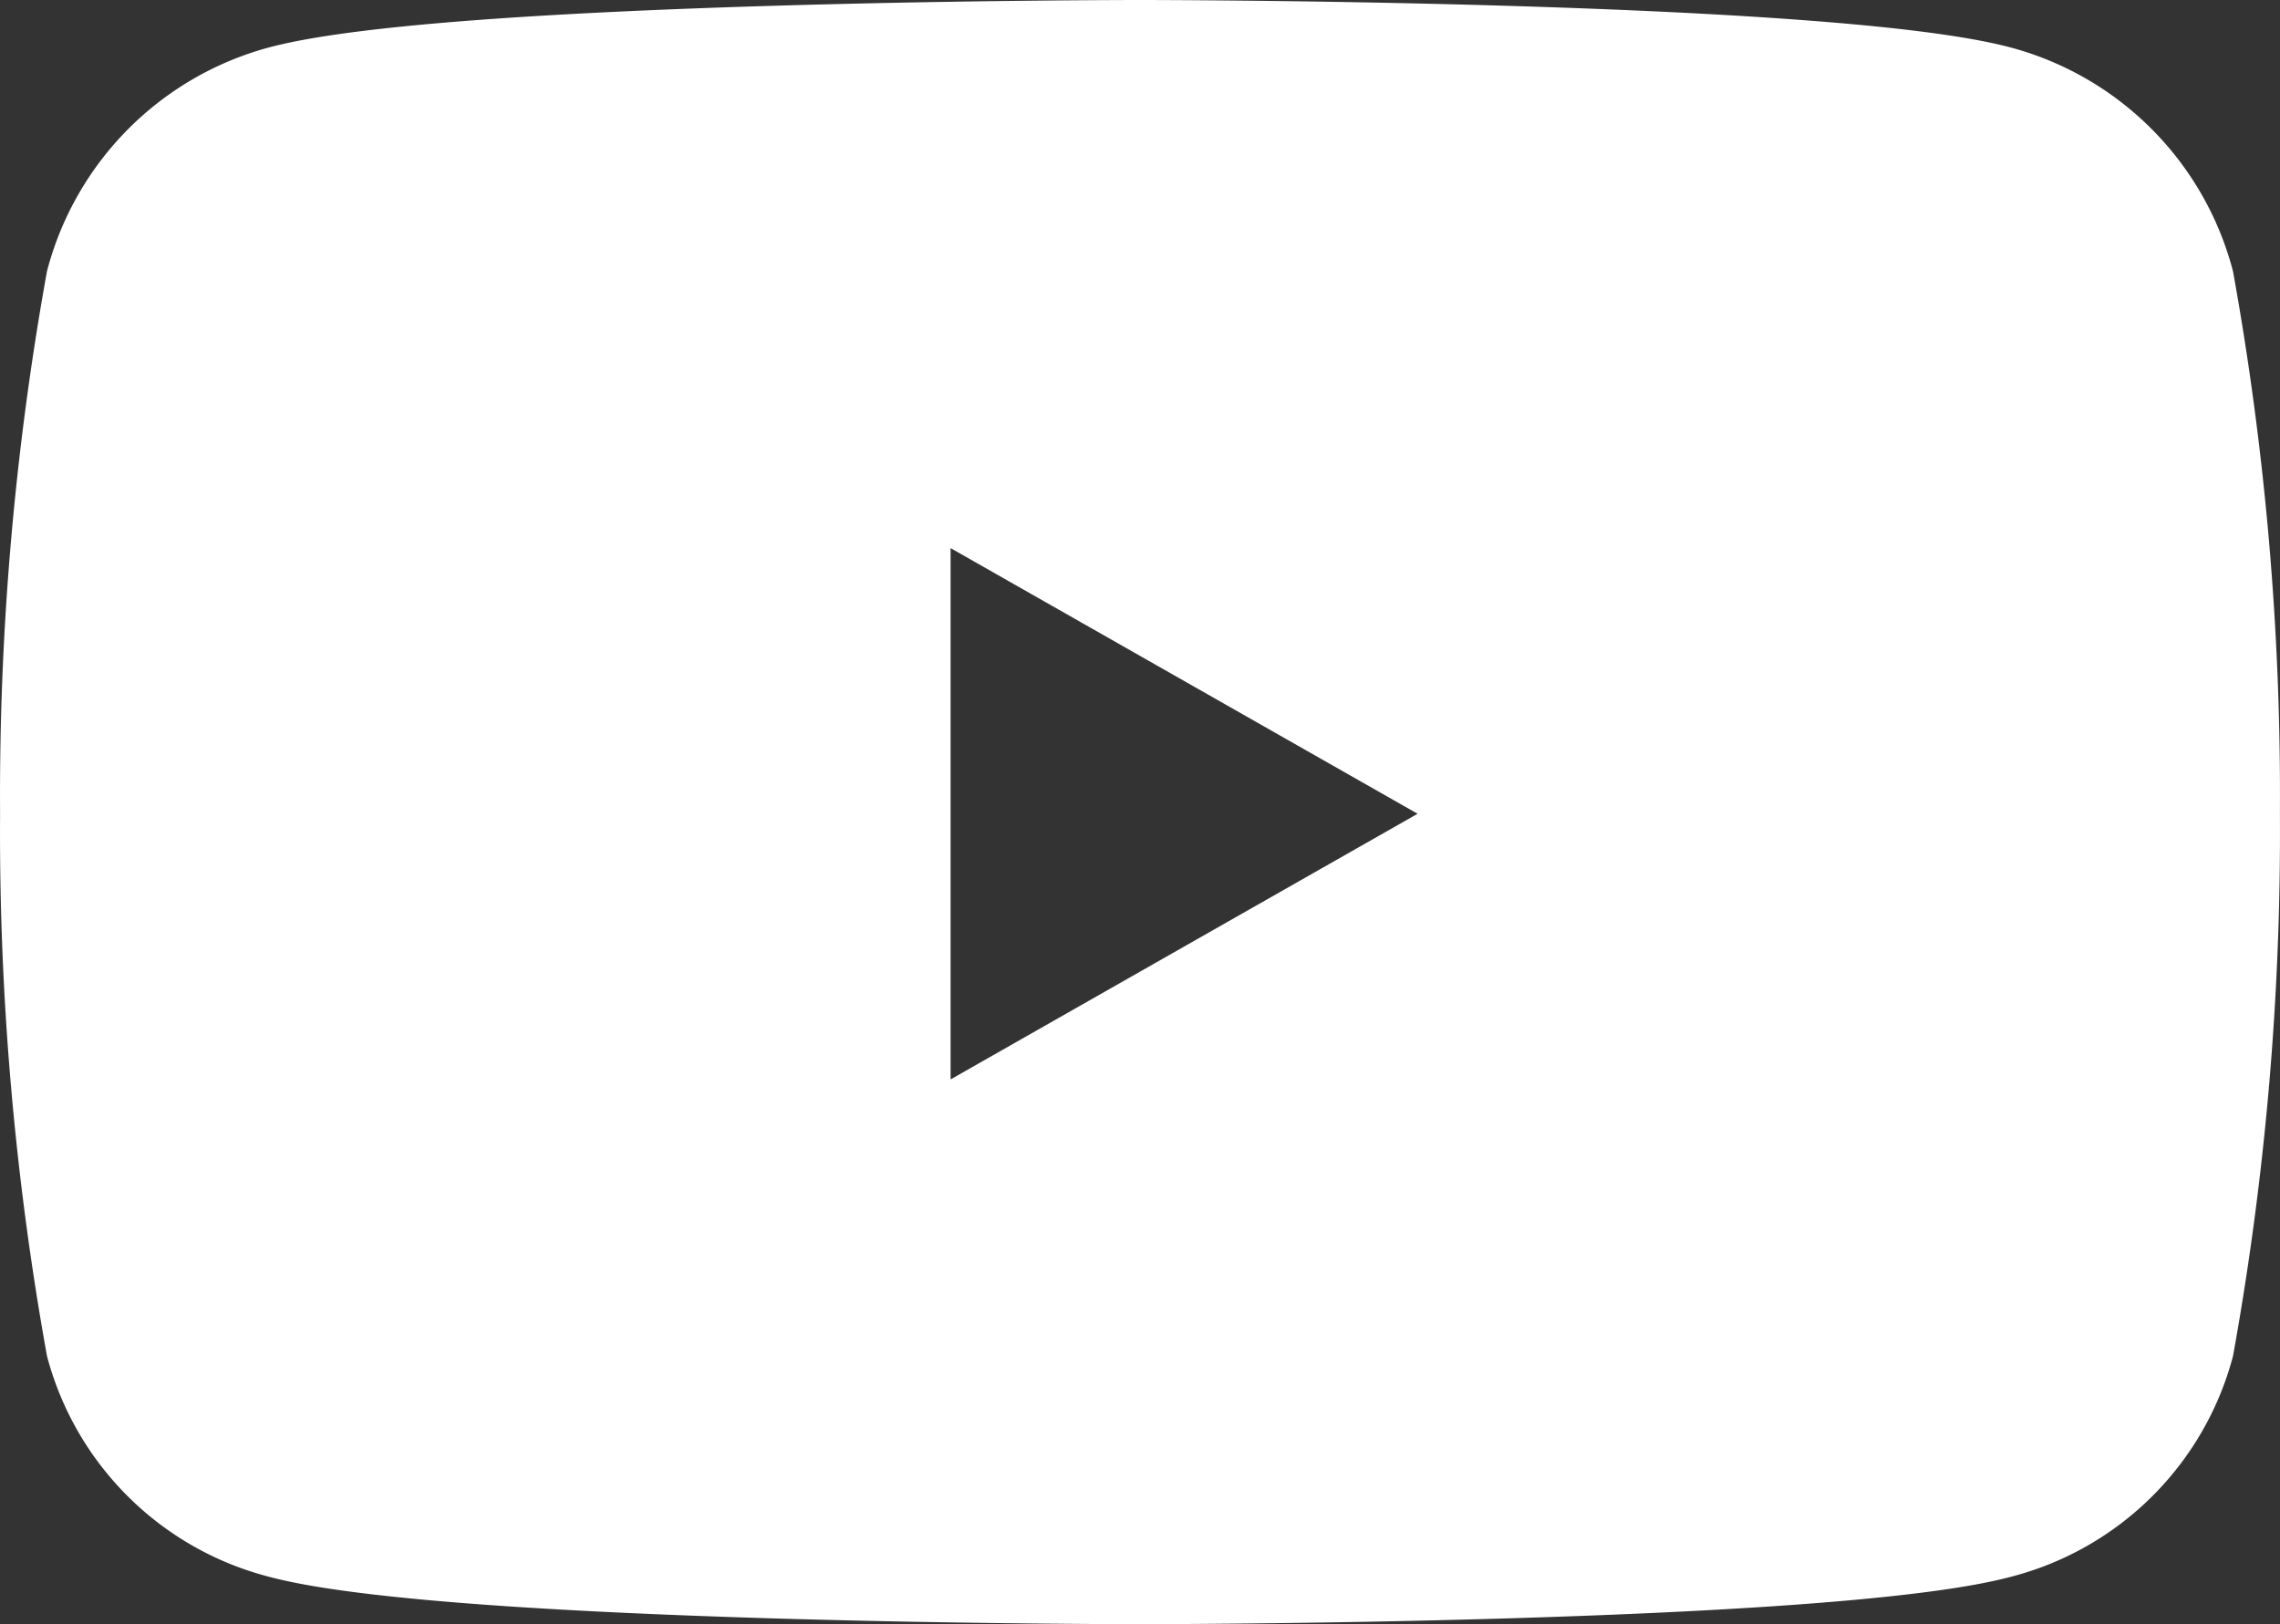 <svg xmlns="http://www.w3.org/2000/svg" width="31.358" height="22.345" viewBox="0 0 31.358 22.345">
  <rect x="0" y="0" width="31.358" height="22.345" fill="#333333" stroke="none"/>
  <path id="Icon_awesome-youtube" data-name="Icon awesome-youtube" d="M30.773,7.84a3.814,3.814,0,0,0-2.684-2.7C25.722,4.5,16.229,4.5,16.229,4.5s-9.493,0-11.86.638a3.815,3.815,0,0,0-2.684,2.7,40.015,40.015,0,0,0-.634,7.354,40.015,40.015,0,0,0,.634,7.354,3.758,3.758,0,0,0,2.684,2.658c2.367.638,11.86.638,11.86.638s9.493,0,11.86-.638a3.758,3.758,0,0,0,2.684-2.658,40.015,40.015,0,0,0,.634-7.354A40.015,40.015,0,0,0,30.773,7.84ZM13.124,19.708V10.68l7.934,4.514-7.934,4.514Z" transform="translate(-0.55 -4)" fill="#fff" stroke="#fff" stroke-width="1"/>
</svg>
